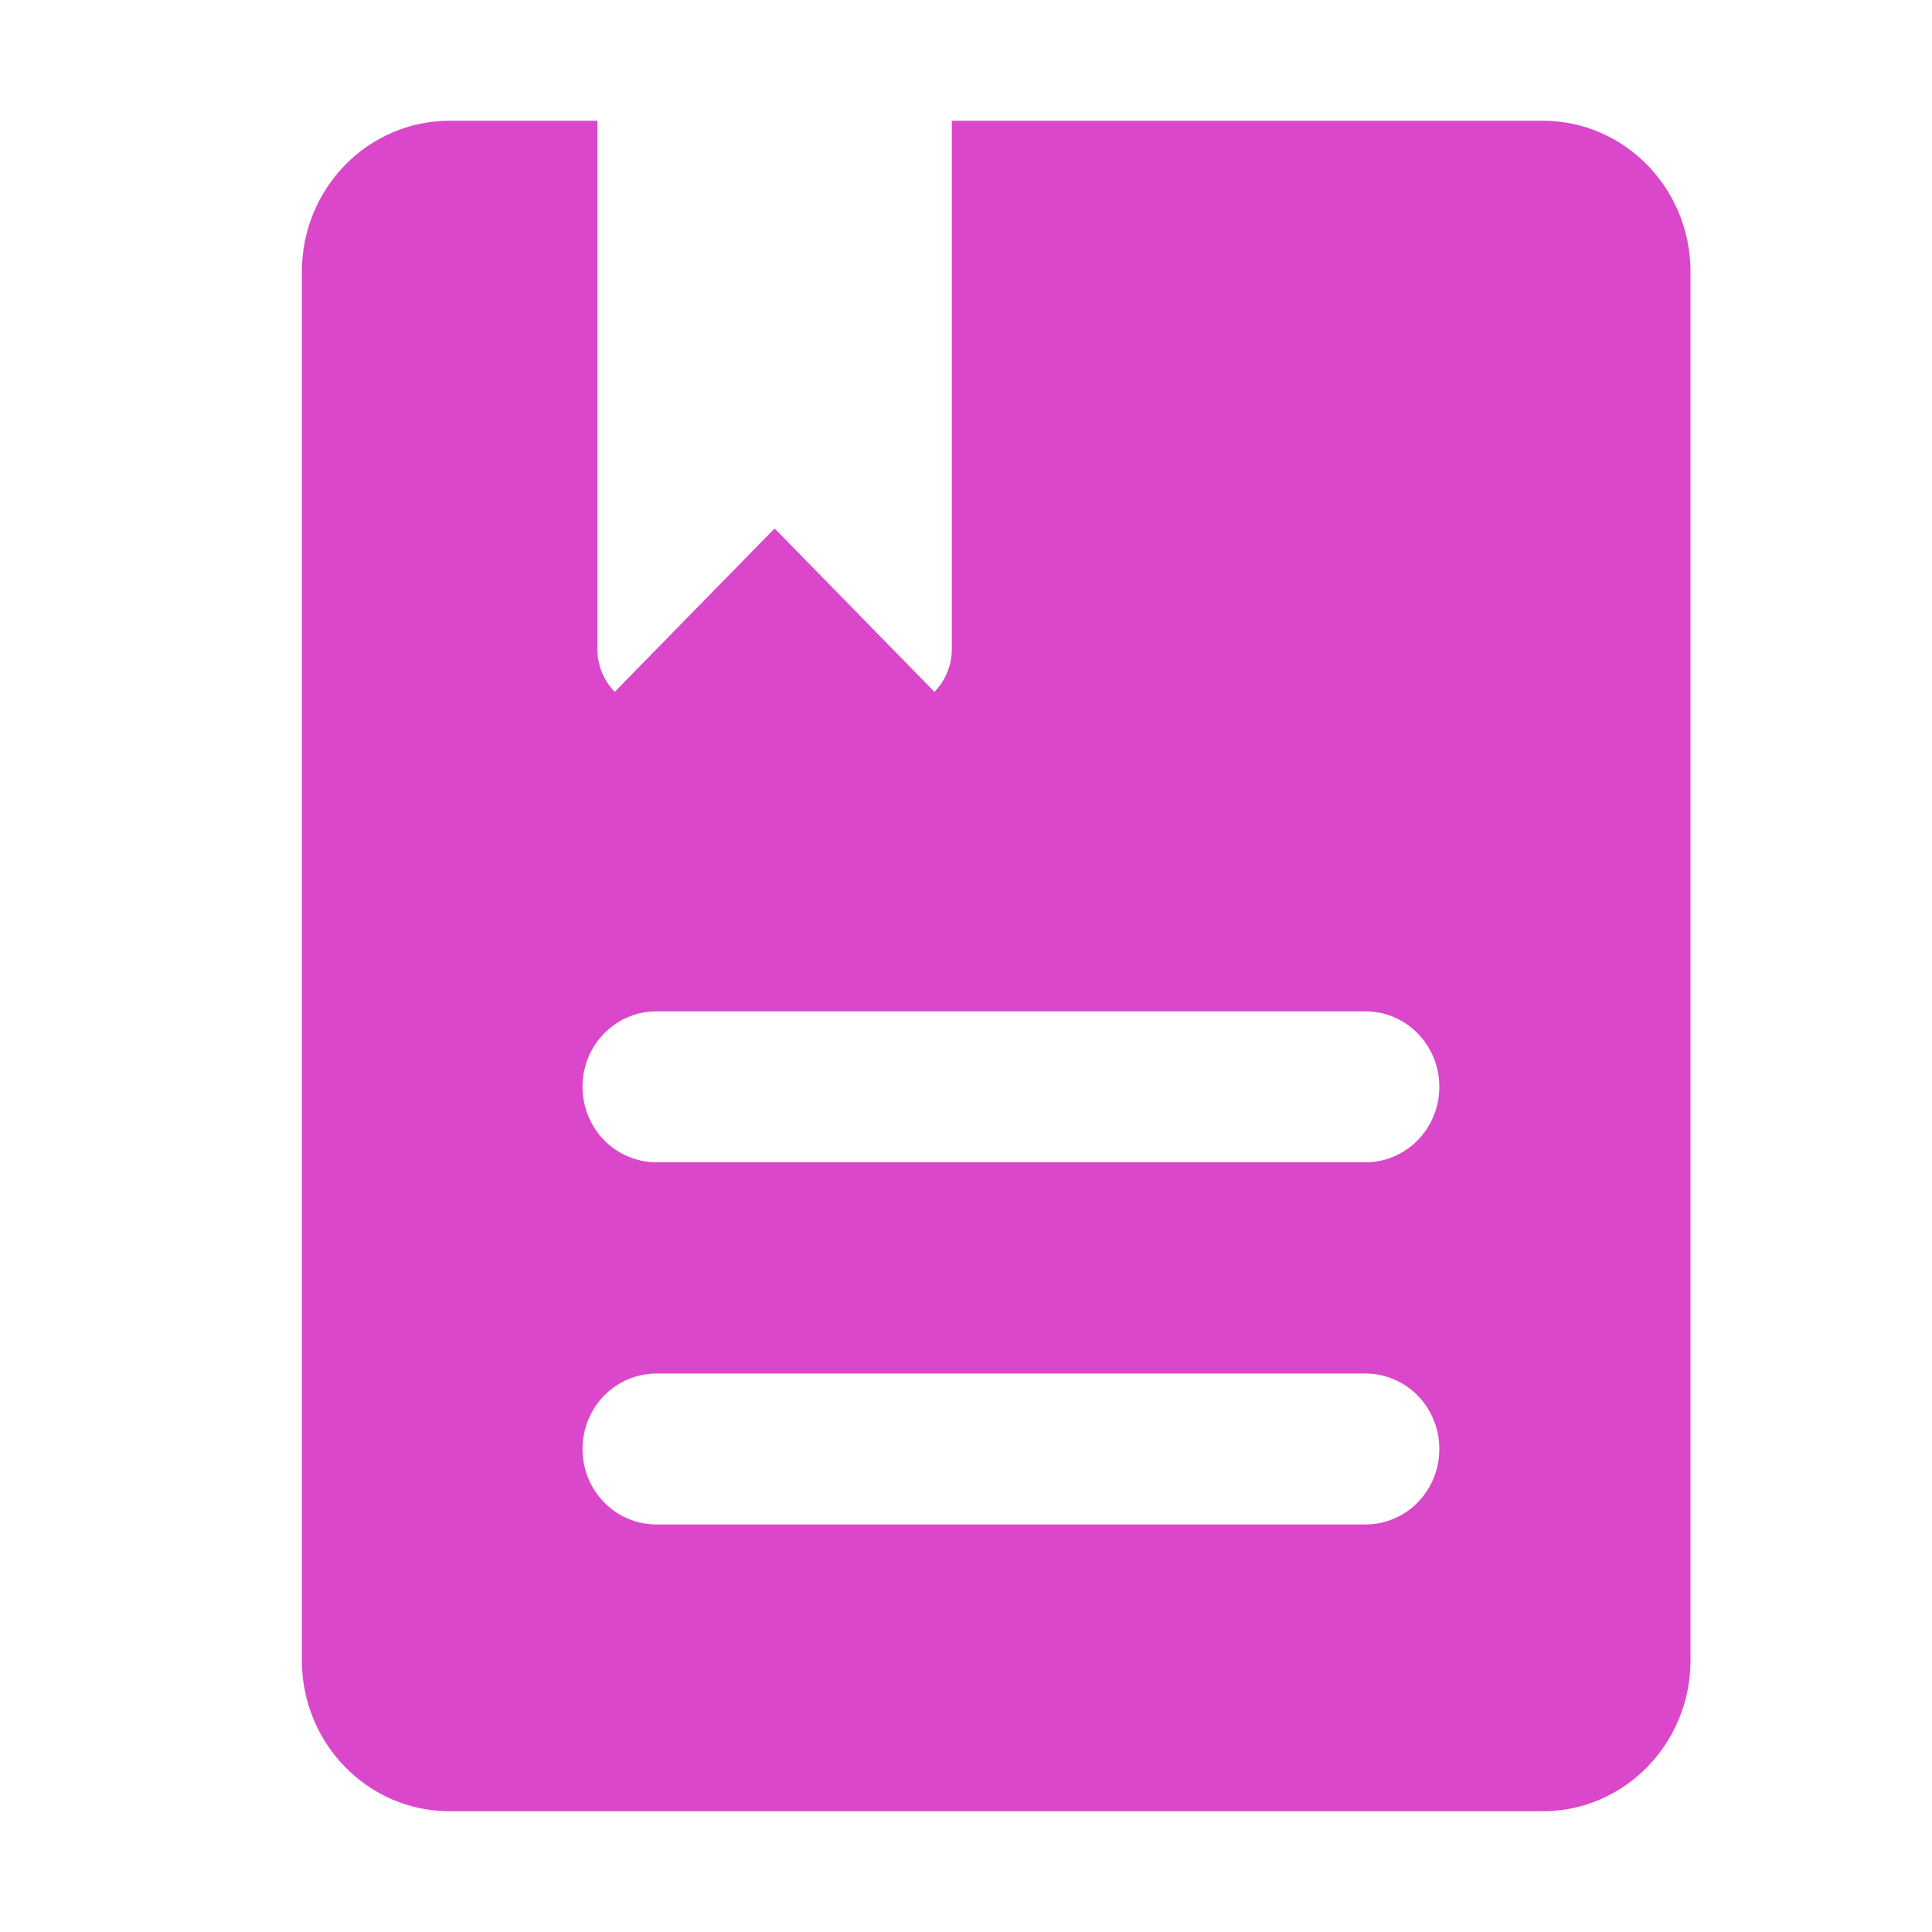 <svg width="32" height="32" viewBox="0 0 32 32" fill="none" xmlns="http://www.w3.org/2000/svg">
<path d="M25.553 30H7.447C6.095 30 5 28.881 5 27.5V4.501C5 3.119 6.095 2 7.447 2H9.894V10.751C9.894 11.028 10.003 11.276 10.182 11.459L12.83 8.753L15.477 11.459C15.661 11.271 15.765 11.017 15.765 10.751V2H25.553C26.905 2 28 3.119 28 4.501V27.5C28 28.881 26.904 30 25.553 30ZM22.617 16.751H10.871C10.547 16.751 10.236 16.882 10.006 17.117C9.777 17.351 9.648 17.669 9.648 18.001C9.648 18.332 9.777 18.651 10.006 18.885C10.236 19.119 10.547 19.251 10.871 19.251H22.617C22.778 19.251 22.937 19.219 23.085 19.156C23.234 19.093 23.369 19.001 23.482 18.885C23.596 18.769 23.686 18.631 23.747 18.479C23.809 18.328 23.84 18.165 23.84 18.001C23.84 17.837 23.809 17.674 23.747 17.522C23.686 17.371 23.596 17.233 23.482 17.117C23.369 17.001 23.234 16.909 23.085 16.846C22.937 16.783 22.778 16.751 22.617 16.751ZM22.617 22.75H10.871C10.547 22.75 10.236 22.882 10.006 23.116C9.777 23.351 9.648 23.669 9.648 24C9.648 24.332 9.777 24.65 10.006 24.884C10.236 25.119 10.547 25.25 10.871 25.25H22.617C22.778 25.25 22.937 25.218 23.085 25.155C23.234 25.093 23.369 25 23.482 24.884C23.596 24.768 23.686 24.63 23.747 24.479C23.809 24.327 23.84 24.164 23.84 24C23.84 23.836 23.809 23.674 23.747 23.522C23.686 23.37 23.596 23.232 23.482 23.116C23.369 23 23.234 22.908 23.085 22.845C22.937 22.782 22.778 22.75 22.617 22.75Z" fill="#DA47CB"/>
</svg>
